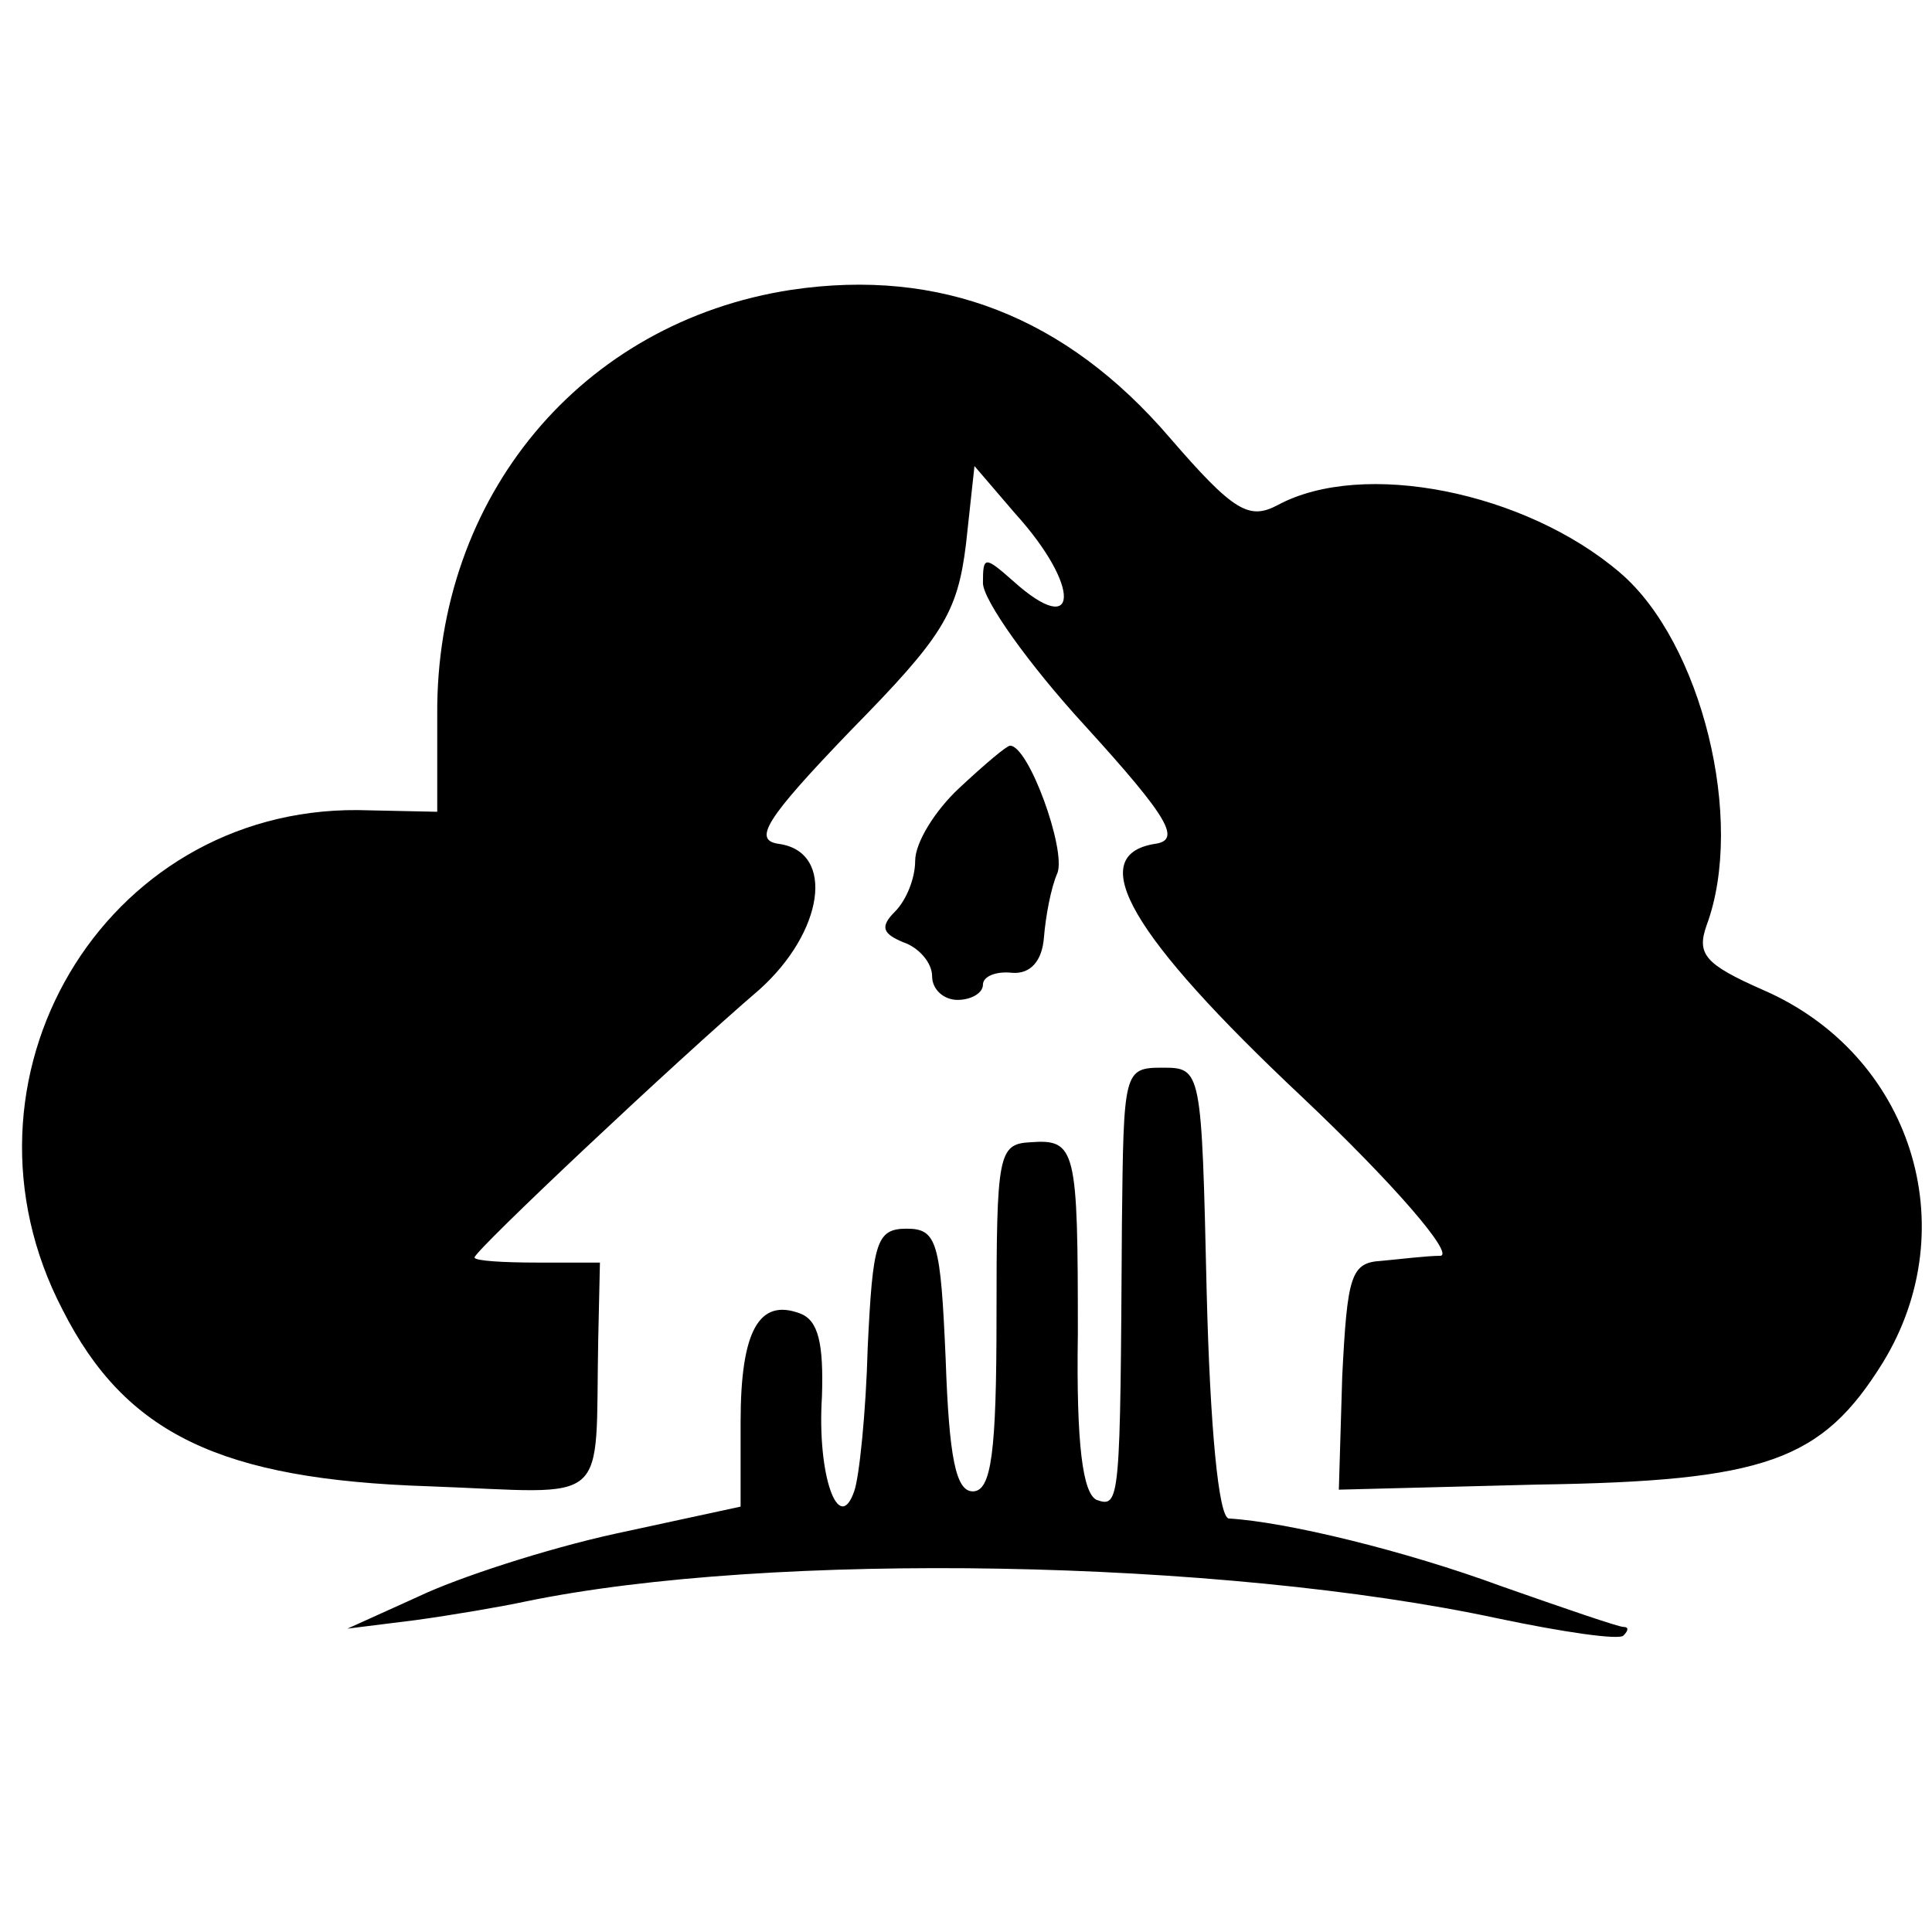 <?xml version="1.0" standalone="no"?>
<!DOCTYPE svg PUBLIC "-//W3C//DTD SVG 20010904//EN"
 "http://www.w3.org/TR/2001/REC-SVG-20010904/DTD/svg10.dtd">
<svg version="1.0" xmlns="http://www.w3.org/2000/svg"
 width="114pt" height="114pt" viewBox="0 0 114 114"
 preserveAspectRatio="xMidYMid meet">
<g transform="translate(0,114) scale(0.1,-0.1)"
fill="#000000" stroke="none">
<path d="M467 969 c-124 -19 -210 -122 -209 -251 l0 -57 -47 1 c-150 1 -245
-159 -174 -295 37 -73 93 -100 216 -104 109 -4 98 -14 100 87 l1 45 -37 0
c-20 0 -37 1 -37 3 0 4 119 116 168 158 38 34 45 81 12 86 -16 2 -9 14 42 67
54 55 63 69 68 110 l5 46 24 -28 c39 -43 38 -75 -1 -40 -17 15 -18 15 -18 -1
0 -10 27 -48 60 -84 51 -56 57 -68 41 -70 -41 -7 -14 -54 87 -149 55 -52 90
-93 82 -94 -8 0 -24 -2 -35 -3 -18 -1 -20 -9 -23 -68 l-2 -67 117 3 c135 2
168 14 204 72 49 80 17 182 -71 220 -34 15 -39 21 -33 38 23 62 -3 167 -51
208 -56 48 -152 67 -202 40 -17 -9 -26 -4 -64 40 -61 71 -135 100 -223 87z"/>
<path d="M566 675 c-14 -13 -26 -32 -26 -43 0 -10 -5 -23 -12 -30 -9 -9 -7
-13 5 -18 9 -3 17 -12 17 -20 0 -8 7 -14 15 -14 8 0 15 4 15 9 0 5 8 8 17 7
11 -1 18 7 19 21 1 12 4 29 8 38 5 14 -17 75 -28 75 -2 0 -15 -11 -30 -25z"/>
<path d="M662 418 c-1 -164 -1 -168 -15 -163 -8 4 -12 32 -11 98 0 109 -1 115
-28 113 -19 -1 -20 -7 -20 -103 0 -80 -3 -103 -14 -103 -10 0 -14 20 -16 78
-3 69 -5 77 -23 77 -18 0 -20 -8 -23 -70 -1 -38 -5 -77 -8 -85 -9 -26 -22 9
-19 56 1 31 -2 45 -13 49 -24 9 -35 -10 -35 -64 l0 -50 -74 -16 c-41 -9 -93
-26 -116 -37 l-42 -19 40 5 c22 3 51 8 65 11 145 30 411 25 574 -10 38 -8 72
-13 74 -10 3 3 3 5 0 5 -3 0 -35 11 -72 24 -57 21 -127 38 -161 40 -6 1 -11
54 -13 134 -3 131 -3 132 -26 132 -23 0 -23 -2 -24 -92z"/>
</g>
</svg>
